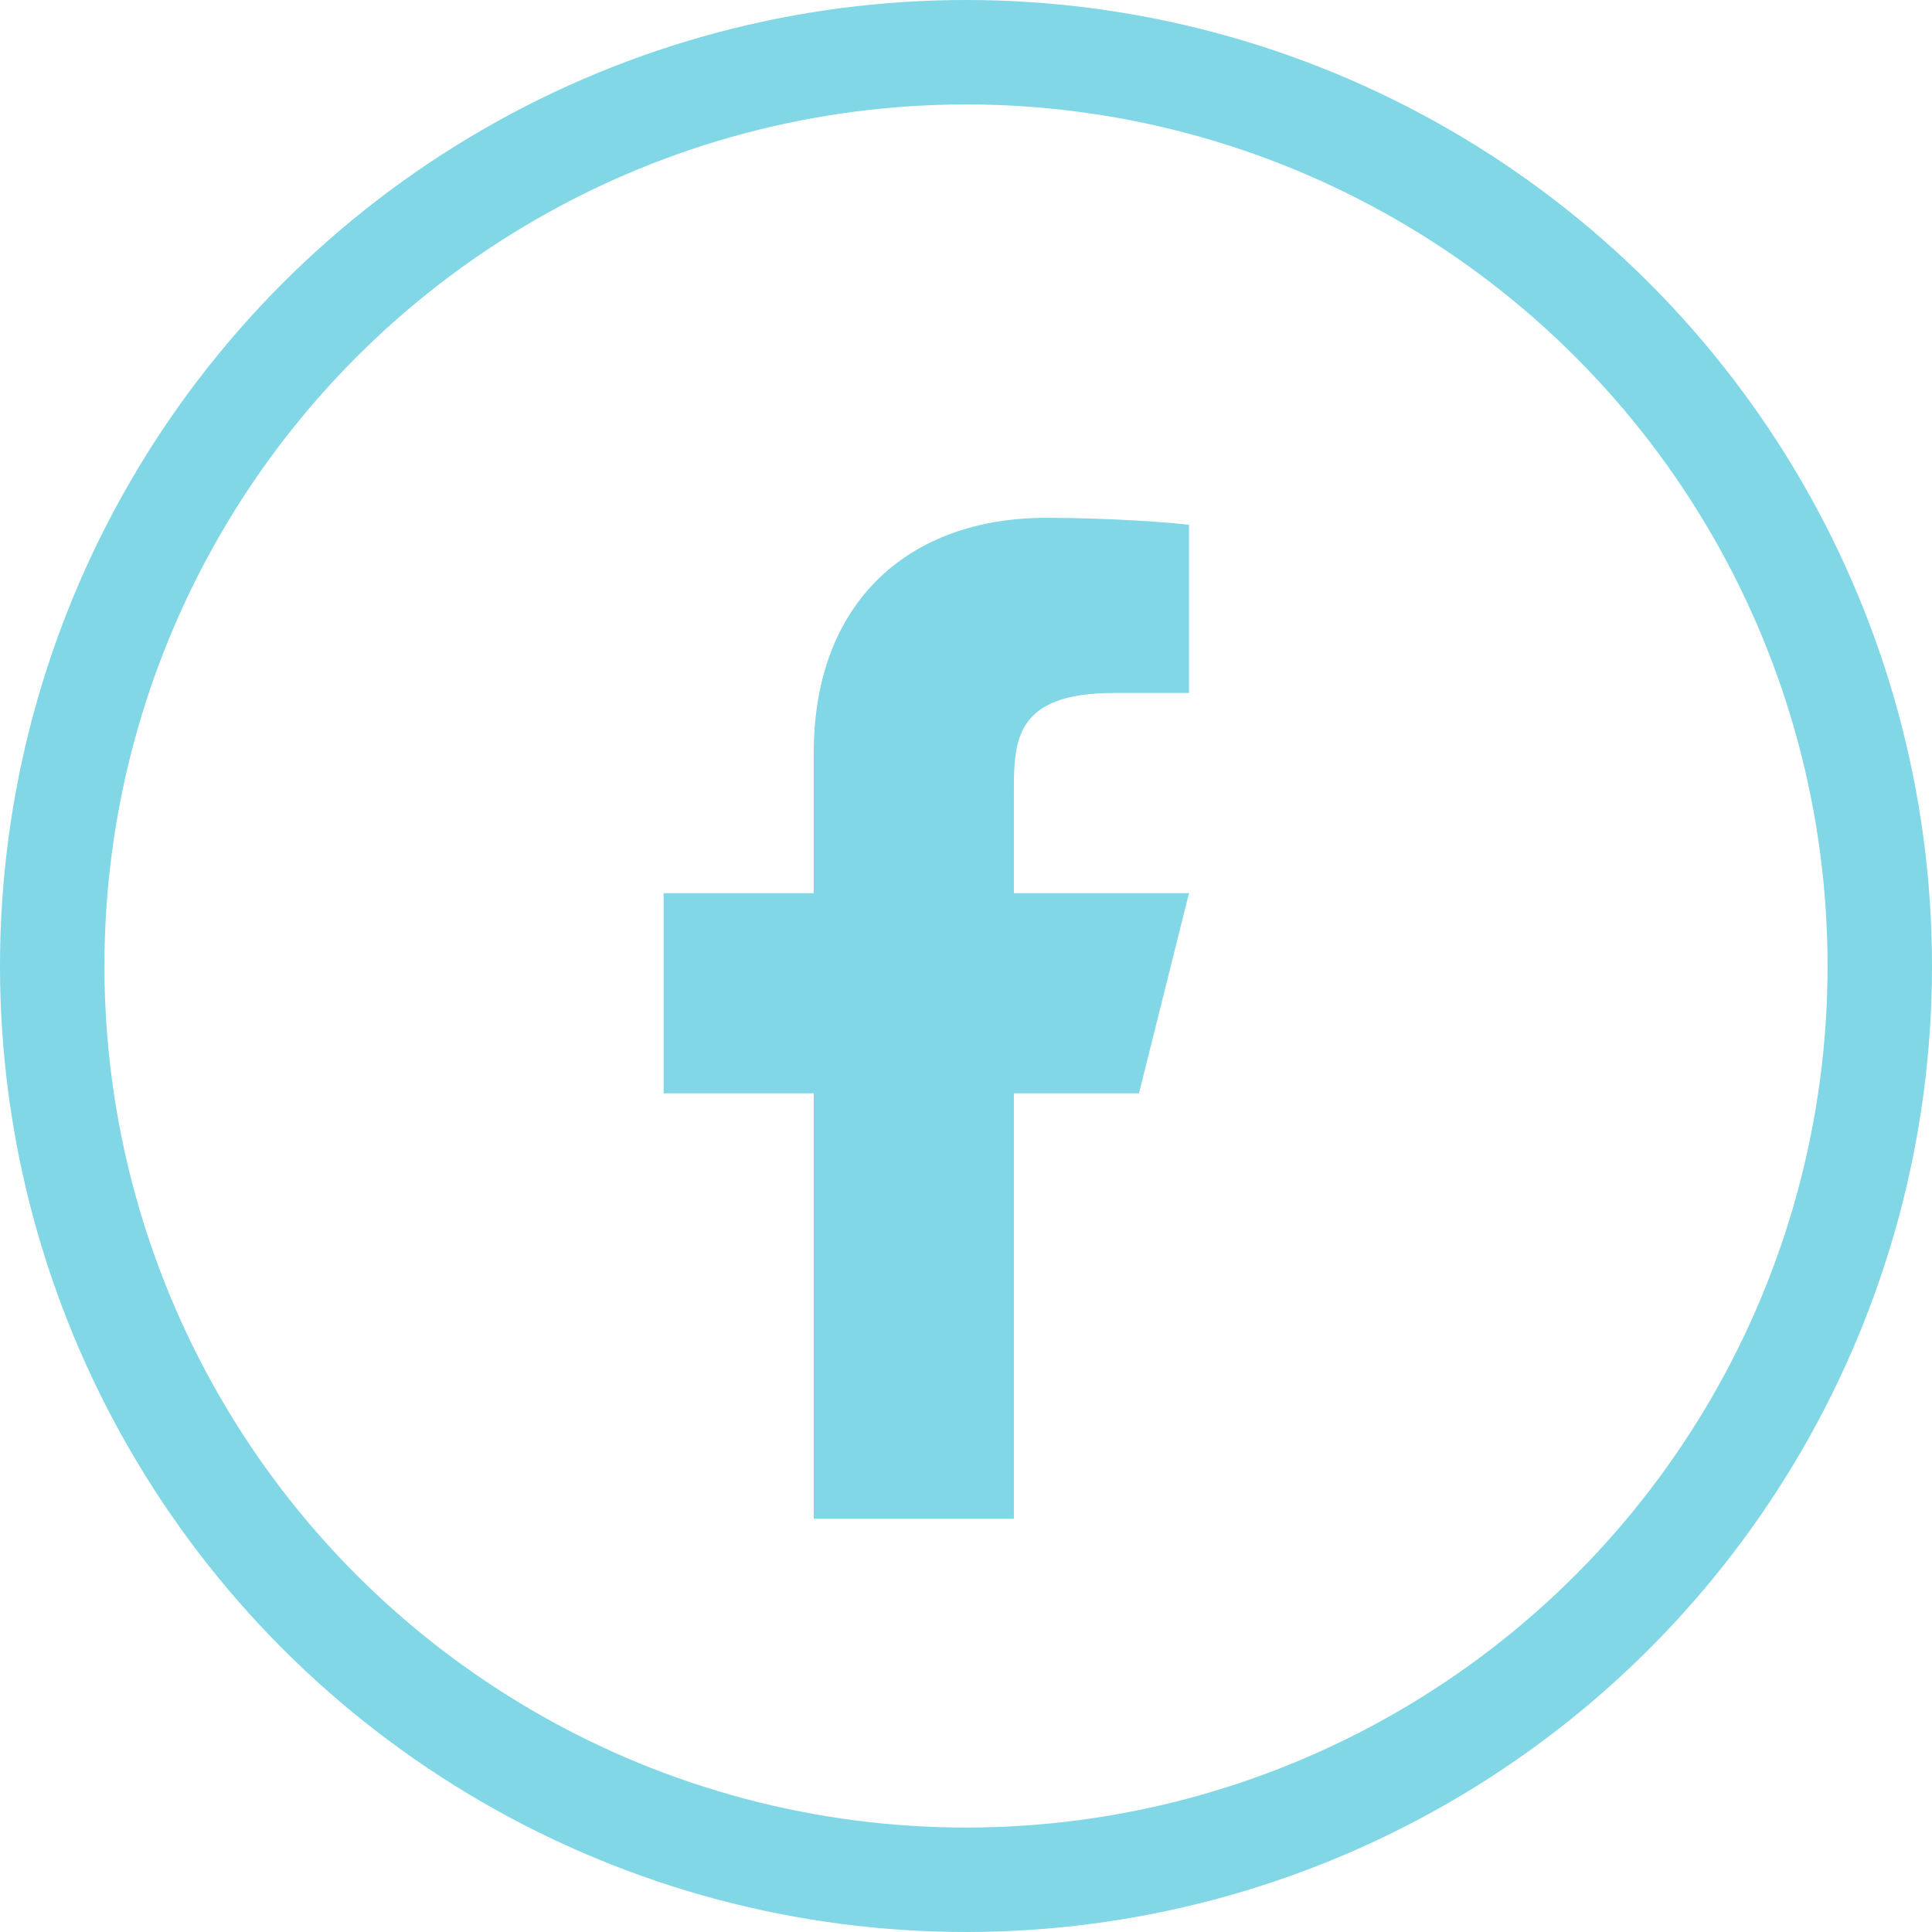 <svg width="37" height="37" viewBox="0 0 37 37" fill="none" xmlns="http://www.w3.org/2000/svg">
<circle cx="18.5" cy="18.5" r="17.5" stroke="#81D7E6" stroke-width="2"/>
<path d="M19.417 20.938H21.813L22.771 17.105H19.417V15.188C19.417 14.201 19.417 13.271 21.334 13.271H22.771V10.051C22.459 10.01 21.279 9.917 20.033 9.917C17.431 9.917 15.584 11.505 15.584 14.421V17.105H12.709V20.938H15.584V29.084H19.417V20.938Z" fill="#81D7E6"/>
</svg>
